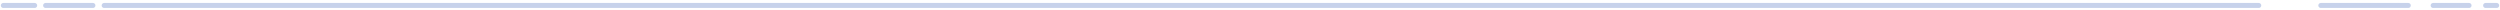 <svg xmlns="http://www.w3.org/2000/svg" width="750" height="3" fill="none"><path d="M722.486 1.639H696.25m-682.564 0h14.189m702.068 0h10.771m4.972 0H749m-738.6 0H1m30.25 0h646.375" stroke="#c7d2eb" stroke-width="1.5" stroke-linecap="round"/></svg>